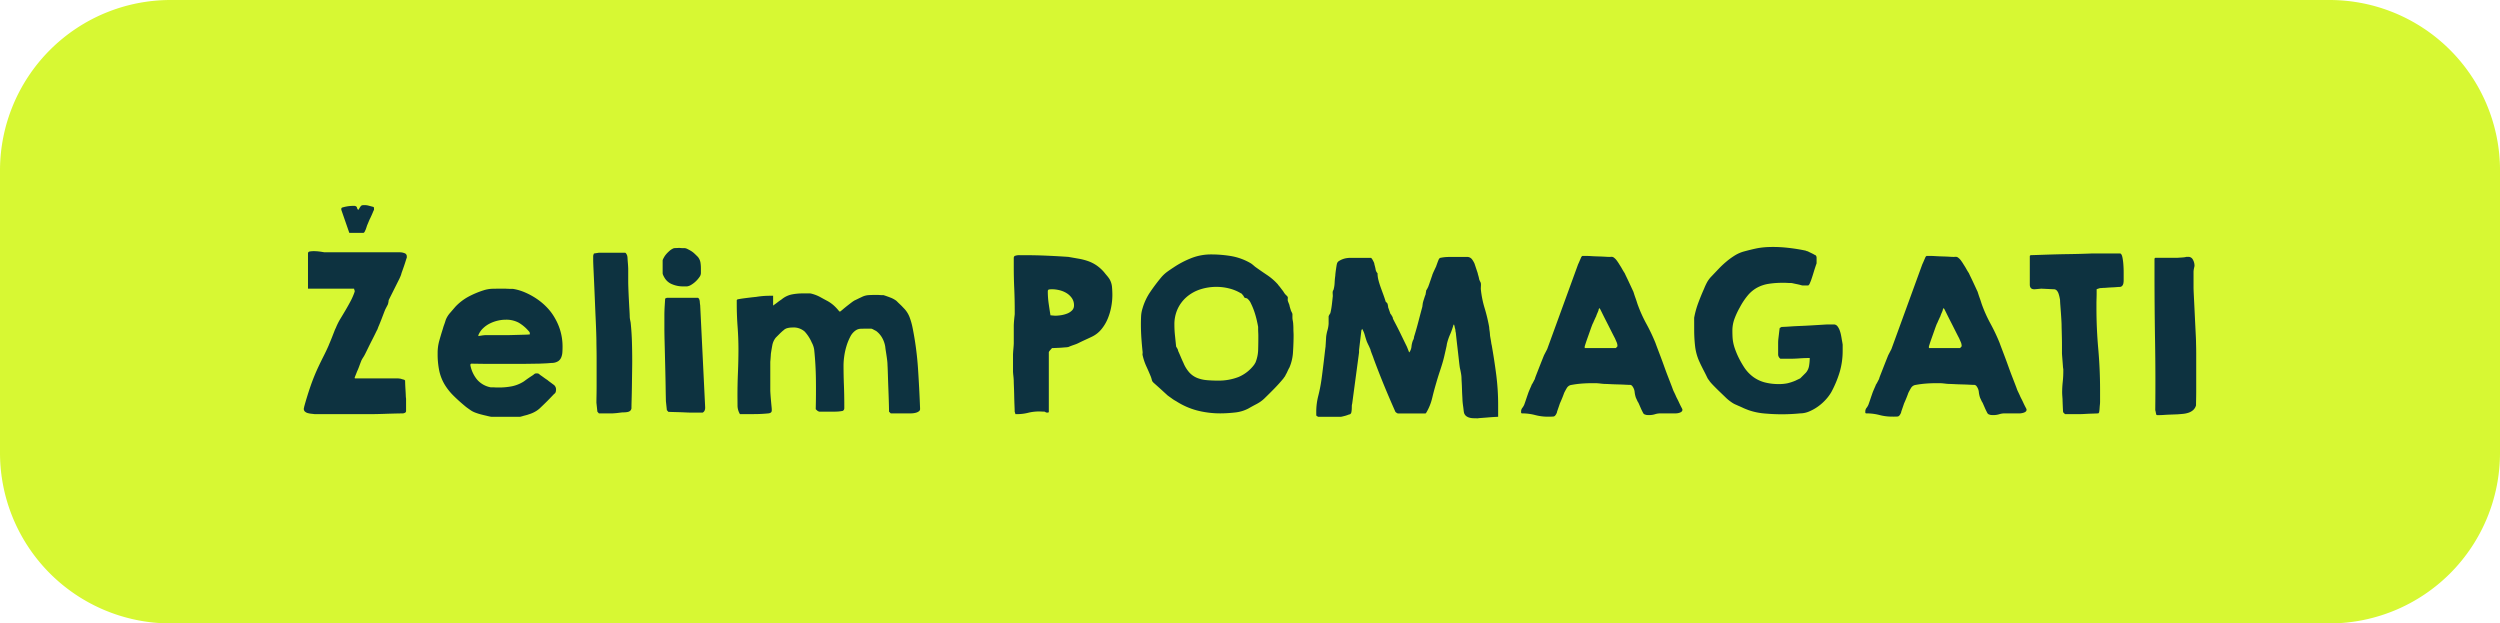 <svg id="Component_2_1" data-name="Component 2 – 1" xmlns="http://www.w3.org/2000/svg" width="307.771" height="76.748" viewBox="0 0 307.771 76.748">
  <g id="ZelimPomagatiButton">
    <g id="Group_18" data-name="Group 18" opacity="0.95">
      <path id="Path_46" data-name="Path 46" d="M307.771,55.811a21,21,0,0,1-20.937,20.937H20.937A21,21,0,0,1,0,55.811V20.937A21,21,0,0,1,20.937,0h265.9a21,21,0,0,1,20.937,20.937Z" fill="#d5f829"/>
    </g>
  </g>
  <g id="Group_28" data-name="Group 28" transform="translate(37.401 25.249)">
    <path id="Path_97" data-name="Path 97" d="M2.391-.562a.5.5,0,0,1,.023-.129A.5.5,0,0,0,2.438-.82q.352-1.289.785-2.543a24.723,24.723,0,0,1,1-2.449q.3-.633.621-1.266t.6-1.266q.023-.07.164-.4t.281-.691q.141-.363.27-.691a2.961,2.961,0,0,1,.176-.4,7.56,7.56,0,0,1,.563-1.125q.328-.539.645-1.078t.609-1.09a8.126,8.126,0,0,0,.5-1.16.293.293,0,0,0-.023-.187.767.767,0,0,1-.047-.187H2.906v-4.336q0-.211.246-.246a3,3,0,0,1,.41-.035,5.66,5.66,0,0,1,.668.035q.293.035.691.105H14.25a1.576,1.576,0,0,1,.527.105.4.4,0,0,1,.293.41v.141q-.047.117-.141.422t-.211.645q-.117.34-.223.633a3.439,3.439,0,0,0-.129.41q-.023.07-.105.258t-.105.234l-.258.516-.4.8-.4.8-.258.516a1.688,1.688,0,0,1-.035.258,2.288,2.288,0,0,1-.059.258q-.023.047-.152.293t-.152.293q-.047.094-.187.457l-.3.785q-.164.422-.316.785a4.622,4.622,0,0,0-.176.457q-.047.07-.234.457t-.434.867q-.246.48-.48.961t-.375.762q-.023.047-.094.176t-.164.27a2.62,2.62,0,0,0-.164.281.742.742,0,0,0-.07.164q-.023.047-.094.234t-.152.41q-.082.223-.164.41t-.105.234q-.023.07-.141.363t-.141.363v.023a.048.048,0,0,0,.012.035.048.048,0,0,1,.012.035h5.273q.023,0,.223.023a.939.939,0,0,1,.293.07l.223.059a.259.259,0,0,1,.176.129q0,.141.012.457t.035.668q.023.352.035.668a3.234,3.234,0,0,0,.035.434V-.3a.241.241,0,0,1-.152.234.658.658,0,0,1-.27.07q-.211,0-.762.012T12.645.047q-.6.023-1.148.035t-.762.012H3.727Q3.563.07,3.328.047a2.645,2.645,0,0,1-.445-.082.845.845,0,0,1-.352-.187A.439.439,0,0,1,2.391-.562ZM7.008-25.148a.189.189,0,0,1,.094-.187,5.214,5.214,0,0,1,.727-.164,4.978,4.978,0,0,1,.7-.047.531.531,0,0,1,.293.059.268.268,0,0,1,.105.129q.023.07.047.152a.285.285,0,0,0,.141.152q.023-.047.141-.234a1.648,1.648,0,0,1,.164-.234.334.334,0,0,1,.2-.105,2.018,2.018,0,0,1,.223-.012,1.984,1.984,0,0,1,.5.059l.574.152q.094.023.105.094a.854.854,0,0,1,.012.141v.141a1.78,1.78,0,0,0-.129.27q-.082.2-.176.41t-.187.4a2.438,2.438,0,0,0-.117.258q-.023.047-.105.246t-.105.246q-.023.047-.105.3t-.105.3q-.023.047-.105.223t-.2.176H7.992l-.984-2.836ZM18.867-7.383a5.577,5.577,0,0,1,.176-1.465q.176-.645.434-1.465.023-.07.07-.234t.117-.352q.07-.187.129-.375t.082-.258a2.979,2.979,0,0,1,.539-.855q.375-.434.656-.762a6.493,6.493,0,0,1,1.57-1.207,11.084,11.084,0,0,1,1.852-.785,4,4,0,0,1,1.137-.2q.551-.012,1.16-.012h.258q.188,0,.4.012t.41.012h.27a6.261,6.261,0,0,1,1.512.445,8.761,8.761,0,0,1,1.453.8,7.573,7.573,0,0,1,1.266,1.078,6.363,6.363,0,0,1,.949,1.289,6.886,6.886,0,0,1,.938,3.469q0,.4-.023.738a1.954,1.954,0,0,1-.141.621,1.044,1.044,0,0,1-.363.457A1.485,1.485,0,0,1,33-6.211q-.117,0-.375.023t-.539.035l-.539.023q-.258.012-.352.012-.3,0-.949.012t-1.453.012h-3.4q-.809,0-1.453-.012t-.949-.012Q22.9-6.07,22.9-6v.094a4,4,0,0,0,.832,1.758,2.924,2.924,0,0,0,1.652.938h.2q.152,0,.316.012t.3.012h.211a8.32,8.32,0,0,0,1.559-.141,4.388,4.388,0,0,0,1.441-.562,2.4,2.4,0,0,0,.234-.164q.188-.141.41-.293t.422-.281a1.932,1.932,0,0,0,.246-.176.575.575,0,0,1,.164-.105.776.776,0,0,1,.164-.012.947.947,0,0,1,.188.012.575.575,0,0,1,.164.105,1.7,1.7,0,0,0,.2.152q.152.105.328.234t.352.246a1.741,1.741,0,0,1,.246.188q.258.188.586.434a.71.71,0,0,1,.328.574,1.362,1.362,0,0,1-.035.328.467.467,0,0,1-.2.258q-.094.094-.328.34t-.5.516q-.27.27-.527.516T31.5-.68a2.9,2.9,0,0,1-.633.469,3.709,3.709,0,0,1-.773.328A2.63,2.63,0,0,1,29.8.211q-.176.047-.363.094a4.247,4.247,0,0,1-.422.117H25.5a2.077,2.077,0,0,1-.27-.047Q25.008.328,24.914.3q-.328-.07-.727-.176a6.872,6.872,0,0,1-.7-.223,2.7,2.7,0,0,1-.574-.3q-.27-.187-.527-.375-.914-.75-1.582-1.418A7.026,7.026,0,0,1,19.7-3.6a5.6,5.6,0,0,1-.633-1.641A10.066,10.066,0,0,1,18.867-7.383Zm8.367-4.148a4.291,4.291,0,0,0-.973.117,4.393,4.393,0,0,0-.973.352,3.374,3.374,0,0,0-.844.6,2.379,2.379,0,0,0-.562.832v.117q.094-.023.41-.07a3.7,3.7,0,0,1,.41-.047h2.7q.164,0,.563-.012l.844-.023.844-.023q.4-.012.563-.035V-9.82a.339.339,0,0,0-.117-.281,4.829,4.829,0,0,0-1.254-1.066A3.232,3.232,0,0,0,27.234-11.531ZM38.414-1.312q0-.281.012-.879t.012-1.336V-6.645q0-.738-.012-1.336t-.012-.879q0-.234-.023-1.008t-.07-1.8q-.047-1.031-.094-2.191t-.094-2.191q-.047-1.031-.082-1.793t-.035-1.02v-.516a.767.767,0,0,1,.047-.187.909.909,0,0,1,.047-.117l.609-.094H41.93q.094,0,.188.176a.725.725,0,0,1,.094.223,1.884,1.884,0,0,1,.035.316q.012.223.035.492t.035.492q.012.223.012.316v1.594q0,.258.023.879t.059,1.313q.035.691.07,1.289t.035.832q0,.023.012.129t.035.223l.047.234a1.169,1.169,0,0,1,.023.141q.117,1.125.152,2.285t.035,2.309v.211q0,.328-.012,1.137t-.023,1.723q-.012.914-.035,1.723T42.727-.609a.52.52,0,0,1-.164.3.665.665,0,0,1-.27.129,2.073,2.073,0,0,1-.328.047q-.176.012-.34.012-.047,0-.223.023l-.375.047q-.2.023-.375.035T40.43,0H38.719l-.187-.211ZM46.969-1.5q0-.023-.012-.527t-.023-1.289q-.012-.785-.035-1.77t-.047-1.98q-.023-1-.047-1.9t-.023-1.559v-1.594q0-.234.012-.574t.035-.668q.023-.375.047-.773l.211-.094h3.82q.023,0,.094.07a.192.192,0,0,1,.07.117.889.889,0,0,1,.07.34q.023.27.047.387L51.8-.773V-.68a.8.8,0,0,1-.07.34.546.546,0,0,1-.234.246H50.18q-.328,0-.809-.023t-.949-.035q-.469-.012-.809-.023l-.34-.012L47.086-.4Zm1.008-18.844q.07,0,.328-.012t.3-.012a1.643,1.643,0,0,1,.176.012,2.018,2.018,0,0,0,.223.012h.281a.992.992,0,0,1,.375.129q.258.129.328.176a2.6,2.6,0,0,1,.469.34q.188.176.445.434a1.5,1.5,0,0,1,.316.668,4.352,4.352,0,0,1,.059.738v.609a.875.875,0,0,1-.187.48,3.394,3.394,0,0,1-.445.516,3.127,3.127,0,0,1-.551.422,1.308,1.308,0,0,1-.527.2h-.539a3.42,3.42,0,0,1-1.277-.258,1.878,1.878,0,0,1-.973-.844,2.086,2.086,0,0,1-.129-.246.71.71,0,0,1-.082-.27v-1.594a1.017,1.017,0,0,1,.117-.27,2.578,2.578,0,0,1,.188-.316,3.475,3.475,0,0,1,.5-.539A1.779,1.779,0,0,1,47.977-20.344Zm7.8,18.188q0-1.43.059-2.836T55.9-7.828q0-1.43-.105-2.836t-.105-2.812v-.469l.094-.094.27-.047q.27-.047.633-.094t.762-.094q.4-.047.656-.07a9.933,9.933,0,0,1,1.031-.117q.445-.023,1.031-.023v1.219a1.7,1.7,0,0,1,.2-.152q.152-.105.316-.234T61-13.887l.223-.152a2.862,2.862,0,0,1,1.23-.6,6.984,6.984,0,0,1,1.371-.129h.891a.985.985,0,0,1,.188.035q.141.035.211.059A4.477,4.477,0,0,1,66-14.3q.422.234.82.445a4.362,4.362,0,0,1,.82.574,5.684,5.684,0,0,1,.68.738h.117q.094-.07.328-.27t.5-.41q.27-.211.5-.387t.352-.246a.71.71,0,0,1,.152-.082q.129-.059.293-.141t.316-.152q.152-.07.246-.117a2.179,2.179,0,0,1,.809-.211q.41-.023.855-.023h.188q.141,0,.293.012t.281.012h.2q.375.117.832.293a3.027,3.027,0,0,1,.762.41l.152.152q.129.129.293.281t.316.316q.152.164.246.258A3.25,3.25,0,0,1,77-11.754a8.279,8.279,0,0,1,.34,1.23A38.667,38.667,0,0,1,78-5.59q.164,2.449.258,4.98v.07a.333.333,0,0,1-.129.27.95.95,0,0,1-.3.164,1.885,1.885,0,0,1-.363.082A2.487,2.487,0,0,1,77.18,0H74.648l-.211-.211q0-.328-.023-1.137T74.355-3.07q-.035-.914-.059-1.723T74.25-5.93a4.765,4.765,0,0,0-.035-.539q-.035-.3-.082-.621T74.039-7.7q-.047-.293-.07-.527a3.279,3.279,0,0,0-.375-1.066,2.711,2.711,0,0,0-.75-.855q-.094-.047-.316-.164a1.017,1.017,0,0,0-.27-.117h-.539q-.3,0-.715.012a1.167,1.167,0,0,0-.668.2,2.044,2.044,0,0,0-.68.8,6.549,6.549,0,0,0-.469,1.172A8.183,8.183,0,0,0,68.918-7a8.322,8.322,0,0,0-.082,1.066q0,1.219.047,2.438t.047,2.438v.422a.367.367,0,0,1-.187.328,4.712,4.712,0,0,1-.926.094h-1.98A.675.675,0,0,1,65.6-.34q-.094-.082-.187-.176.047-1.781.023-3.656t-.211-3.656a2.621,2.621,0,0,0-.3-.891,4.809,4.809,0,0,0-.879-1.359,2.07,2.07,0,0,0-1.535-.492,2.455,2.455,0,0,0-.574.07,1.043,1.043,0,0,0-.5.281,2.017,2.017,0,0,0-.211.176q-.141.129-.281.27l-.27.27-.176.176a2.087,2.087,0,0,0-.434.961q-.105.563-.176,1.055,0,.07-.012.234t-.023.316q-.012.152-.023.281t-.012.152v3.516q0,.094.023.445t.059.75q.035.4.07.75T60-.422v.07q0,.3-.4.352-.727.07-1.3.082T57.047.094h-.961a2.051,2.051,0,0,1-.3-1.1ZM89.906-.211q0-.211-.023-.75t-.035-1.148q-.012-.609-.035-1.16t-.023-.762q0-.047-.012-.223t-.035-.375q-.023-.2-.035-.375T89.7-5.227V-7.219q0-.07.012-.27t.035-.445q.023-.246.035-.445t.012-.27v-2.18q0-.047.012-.258t.035-.457q.023-.246.047-.445t.023-.246v-.492q0-1.336-.059-2.648t-.059-2.648v-1.148a.382.382,0,0,1,.035-.105.2.2,0,0,1,.082-.105,1.554,1.554,0,0,1,.609-.094H91.1q1.359,0,2.719.059t2.7.152l1.277.223a7.335,7.335,0,0,1,1.137.293,4.548,4.548,0,0,1,1.031.516,4.872,4.872,0,0,1,.961.867q.07.094.316.387a3.983,3.983,0,0,1,.316.41,2.3,2.3,0,0,1,.328.984q.047.516.047,1.031a7.953,7.953,0,0,1-.141,1.441,7.192,7.192,0,0,1-.434,1.465,5.139,5.139,0,0,1-.773,1.289,3.389,3.389,0,0,1-1.16.914q-.141.07-.422.2l-.586.27q-.3.141-.562.27a3.576,3.576,0,0,1-.328.152q-.047.023-.387.141t-.5.188a.6.6,0,0,1-.234.07q-.164.023-.187.023-.094,0-.328.023t-.516.035l-.527.023q-.246.012-.34.012-.07.07-.234.258t-.164.258V-.211a.092.092,0,0,1-.082.105.969.969,0,0,1-.129.012.44.44,0,0,1-.281-.117q-.07,0-.34-.012t-.363-.012a5.584,5.584,0,0,0-1.359.164,5.487,5.487,0,0,1-1.336.164H90Zm4.078-14.812a10.51,10.51,0,0,0,.105,1.488q.105.738.223,1.465.07,0,.3.023t.3.023a4.784,4.784,0,0,0,.68-.059,3.523,3.523,0,0,0,.762-.2,1.733,1.733,0,0,0,.609-.387.842.842,0,0,0,.246-.621,1.533,1.533,0,0,0-.258-.891A2.169,2.169,0,0,0,96.3-14.8a3.024,3.024,0,0,0-.879-.363,3.9,3.9,0,0,0-.926-.117,2.572,2.572,0,0,0-.34.023Q93.984-15.234,93.984-15.023Zm11.461,4.1q0-.539.023-1.031a3.937,3.937,0,0,1,.188-1.008,7.022,7.022,0,0,1,.949-2,22.553,22.553,0,0,1,1.371-1.816,4.246,4.246,0,0,1,.68-.633q.352-.258.82-.562a11.215,11.215,0,0,1,2.168-1.137,6.559,6.559,0,0,1,2.426-.457,14.822,14.822,0,0,1,2.531.211,7.2,7.2,0,0,1,2.391.891,2.181,2.181,0,0,1,.246.188q.2.164.246.211.75.539,1.488,1.031a7.082,7.082,0,0,1,1.348,1.172q0,.023.094.129t.2.246q.105.141.223.293t.164.223a1.6,1.6,0,0,0,.105.164,1.488,1.488,0,0,0,.105.141l.152.152a.963.963,0,0,1,.152.176q.023.023.012.2t-.012.2a1.452,1.452,0,0,0,.094.293q.094.246.117.293a.917.917,0,0,0,.023.129q.023.105.059.223t.07.223a.646.646,0,0,1,.035.129l.105.211a.688.688,0,0,1,.082.211v.469q0,.047.012.152t.035.223q.023.117.035.223t.012.129q0,.023.012.2t.012.4q0,.223.012.445t.012.363q0,.938-.07,2.039a5.649,5.649,0,0,1-.445,1.945,2.085,2.085,0,0,0-.117.211q-.07.141-.141.3a2.769,2.769,0,0,1-.152.3,1.282,1.282,0,0,0-.105.211,1.1,1.1,0,0,1-.105.152,1.1,1.1,0,0,0-.105.152q-.539.656-1.16,1.289T120.609-1.8a4.176,4.176,0,0,1-.937.656q-.539.281-.984.539a4.512,4.512,0,0,1-1.7.5A16.36,16.36,0,0,1,115.242,0a11.378,11.378,0,0,1-2.859-.352,8.948,8.948,0,0,1-2.6-1.148q-.094-.047-.246-.141t-.293-.2q-.141-.105-.246-.176a1.124,1.124,0,0,1-.129-.094,1.372,1.372,0,0,1-.246-.2q-.223-.2-.527-.48t-.621-.562l-.527-.469q.023,0-.047-.07l-.047-.047a2.622,2.622,0,0,1-.094-.293,2.622,2.622,0,0,0-.094-.293q-.281-.68-.562-1.289a6.7,6.7,0,0,1-.445-1.336q-.023-.023-.012-.187t.012-.187q-.094-.867-.152-1.7T105.445-10.922Zm4.336,2.7a1.663,1.663,0,0,0,.094.152.342.342,0,0,1,.07.152q.047.023.07.152a.373.373,0,0,0,.047.152q.023.047.105.234t.176.41q.094.223.188.434t.141.3a4.072,4.072,0,0,0,.75,1.219,2.665,2.665,0,0,0,.949.656,4.155,4.155,0,0,0,1.172.27q.645.059,1.418.059a6.762,6.762,0,0,0,2.473-.434,4.643,4.643,0,0,0,1.98-1.559q.023-.047.094-.164a.514.514,0,0,0,.07-.141,4.424,4.424,0,0,0,.3-1.465q.023-.738.023-1.512v-.258q0-.187-.012-.4t-.012-.41v-.27q-.047-.281-.164-.8a10.614,10.614,0,0,0-.3-1.066,8.155,8.155,0,0,0-.422-1.02,1.559,1.559,0,0,0-.492-.633,1.246,1.246,0,0,1-.164-.035q-.141-.035-.141-.059a.938.938,0,0,1-.094-.152.384.384,0,0,0-.117-.152.717.717,0,0,0-.094-.129q-.07-.082-.117-.082a5.244,5.244,0,0,0-1.441-.6,6.318,6.318,0,0,0-1.559-.2,6.406,6.406,0,0,0-1.992.3,4.915,4.915,0,0,0-1.652.9,4.382,4.382,0,0,0-1.137,1.465,4.5,4.5,0,0,0-.422,1.992,12.643,12.643,0,0,0,.07,1.324Q109.711-8.906,109.781-8.227ZM145.219-.094a2.6,2.6,0,0,1-.047-.316q-.023-.223-.059-.469t-.059-.48q-.023-.234-.023-.328t-.023-.48q-.023-.387-.035-.832t-.035-.82q-.023-.375-.023-.469a3.778,3.778,0,0,0-.059-.609q-.059-.352-.129-.633-.047-.234-.117-.867t-.152-1.336q-.082-.7-.152-1.324t-.094-.879a1.123,1.123,0,0,1-.047-.27,1,1,0,0,0-.07-.316,1.409,1.409,0,0,0-.047-.234q-.023-.094-.047-.164h-.07a8.363,8.363,0,0,1-.422,1.2,6.708,6.708,0,0,0-.4,1.2,2.27,2.27,0,0,1-.059.34q-.059.27-.129.574t-.129.563q-.059.258-.082.328-.023.117-.152.551t-.293.926q-.164.492-.293.914t-.152.516q-.3,1.008-.516,1.922a6.527,6.527,0,0,1-.727,1.8l-.047.047a.068.068,0,0,0-.023.047h-3.422a.342.342,0,0,1-.152-.07,1.052,1.052,0,0,1-.152-.117q-.7-1.57-1.348-3.141T134.18-6.516q-.023-.047-.094-.258t-.164-.445q-.094-.234-.164-.445a1.293,1.293,0,0,1-.07-.258.719.719,0,0,1-.082-.164q-.059-.141-.129-.281t-.129-.27q-.059-.129-.082-.176-.141-.4-.258-.82a3.116,3.116,0,0,0-.328-.773l-.094.188L132.3-7.8v.3l-.844,6.3a1.275,1.275,0,0,0-.047.352q0,.188-.012.375a2.39,2.39,0,0,1-.047.352.323.323,0,0,1-.176.234A1.443,1.443,0,0,0,130.9.2q-.234.082-.328.105l-.281.07a1.409,1.409,0,0,1-.234.047h-2.789L127.055.3a1.086,1.086,0,0,1-.023-.211V-.187a7.95,7.95,0,0,1,.246-1.957,18.831,18.831,0,0,0,.387-1.957q.023-.141.094-.691T127.91-6q.082-.656.152-1.277t.117-.949q0-.047.012-.223t.023-.375q.012-.2.023-.375t.012-.223a5.119,5.119,0,0,1,.164-.809,3.738,3.738,0,0,0,.141-.809v-.891a.636.636,0,0,1,.094-.211,1.437,1.437,0,0,1,.117-.187,8.594,8.594,0,0,0,.188-1.055q.07-.586.117-1.055,0-.047-.012-.293a.891.891,0,0,1,.012-.293.228.228,0,0,1,.047-.117.242.242,0,0,0,.047-.094,3.7,3.7,0,0,0,.129-.82,8.748,8.748,0,0,1,.082-.891q0-.094.023-.3t.059-.457q.035-.246.07-.457a2.258,2.258,0,0,1,.059-.281.532.532,0,0,1,.246-.316,2.37,2.37,0,0,1,.445-.223,2.29,2.29,0,0,1,.492-.129,3,3,0,0,1,.41-.035h2.6l.047.047.047.047a2.37,2.37,0,0,1,.188.328,1.128,1.128,0,0,1,.117.281.825.825,0,0,0,.035.176q.035.129.07.27t.059.281a.408.408,0,0,0,.047.164.705.705,0,0,0,.188.3,3.4,3.4,0,0,0,.117.867q.117.445.281.9t.328.9q.164.445.281.844a.362.362,0,0,1,.105.094q.059.07.105.117a1.224,1.224,0,0,1,.059.246,2.1,2.1,0,0,1,.035.246q.047.117.152.422t.129.375a.382.382,0,0,1,.117.141q.07.117.094.164a.308.308,0,0,1,.07.152.917.917,0,0,1,.023.129q.094.188.352.68t.527,1.043l.5,1.031q.234.48.328.668.023.047.105.258t.105.258a.382.382,0,0,0,.035.105.38.38,0,0,0,.059.105,1.423,1.423,0,0,0,.27-.7,2.883,2.883,0,0,1,.152-.7.318.318,0,0,1,.047-.105.318.318,0,0,0,.047-.105.342.342,0,0,0,.047-.141.987.987,0,0,0,.023-.164q.281-.891.527-1.84t.5-1.887q0-.047.035-.293a1.446,1.446,0,0,1,.059-.293.979.979,0,0,1,.047-.164q.047-.141.094-.293t.094-.281q.047-.129.07-.176a2.1,2.1,0,0,1,.035-.246,2.1,2.1,0,0,0,.035-.246,1.624,1.624,0,0,0,.176-.3,1.3,1.3,0,0,0,.129-.3,2.243,2.243,0,0,0,.082-.223q.059-.176.129-.375t.129-.375a2.243,2.243,0,0,1,.082-.223.878.878,0,0,1,.07-.223q.07-.176.164-.375l.176-.375q.082-.176.105-.223a.8.8,0,0,1,.047-.152l.094-.258q.047-.129.094-.246t.07-.164q0-.023.07-.105t.094-.082a5.116,5.116,0,0,1,1.09-.117h2.332a.74.74,0,0,1,.516.3,2.968,2.968,0,0,1,.3.516l.4,1.2a.682.682,0,0,0,.035.164q.035.117.07.246t.059.258a.373.373,0,0,0,.047.152.944.944,0,0,0,.082.188.944.944,0,0,1,.082.188,1.423,1.423,0,0,1,.012.363q-.012.293-.012.363a12.212,12.212,0,0,0,.469,2.355,20.249,20.249,0,0,1,.563,2.355q0,.047.012.176t.035.27q.023.141.035.281t.012.164a1.885,1.885,0,0,0,.035.293l.07.4q.035.2.059.375a.9.9,0,0,0,.047.223q.328,1.852.563,3.68a29.092,29.092,0,0,1,.234,3.7V.422q-.141,0-.5.023T148.172.5q-.4.035-.75.059t-.492.047h-.164q-.211,0-.457-.012a1.841,1.841,0,0,1-.469-.082A1.091,1.091,0,0,1,145.453.3.777.777,0,0,1,145.219-.094ZM152.344,0a.111.111,0,0,1-.094-.117V-.281a.711.711,0,0,1,.164-.41,1.741,1.741,0,0,0,.234-.41q.023-.07.094-.27t.152-.445q.082-.246.152-.445t.094-.27q.023-.07.082-.211t.129-.3q.07-.164.129-.293a.544.544,0,0,0,.059-.176,1,1,0,0,0,.094-.141q.07-.117.141-.258t.129-.246a.379.379,0,0,0,.059-.152q.023-.094.188-.516l.352-.9q.188-.48.352-.891l.211-.527q.047-.094.2-.387t.2-.387l3.8-10.43q.023-.047.082-.176t.117-.27q.059-.141.117-.27t.082-.2l.117-.117h.7q.094,0,.469.023t.82.035q.445.012.82.035t.492.023q.164,0,.3-.012a.465.465,0,0,1,.3.105,1.632,1.632,0,0,1,.328.328q.141.188.258.375.07.117.188.3t.223.375q.105.188.2.34a1.513,1.513,0,0,0,.117.176q.07.164.234.5t.34.715q.176.375.316.68t.188.4q.023.07.094.293t.164.48q.094.258.164.48t.094.293a16.966,16.966,0,0,0,1.078,2.4A22.772,22.772,0,0,1,168.8-8.648q.047.141.211.574l.387,1.02q.223.586.457,1.242t.457,1.23l.387,1q.164.422.211.563a3.243,3.243,0,0,0,.188.434q.164.34.211.457t.164.34q.117.223.234.48t.234.48q.117.223.164.316v.094a.255.255,0,0,1-.094.2.7.7,0,0,1-.223.129,1.516,1.516,0,0,1-.27.07A1.41,1.41,0,0,1,171.3,0h-1.9a2.246,2.246,0,0,0-.668.105,2.4,2.4,0,0,1-.715.105q-.187,0-.3-.012a1.176,1.176,0,0,1-.328-.105l-.047-.047L167.3,0q-.211-.4-.316-.645t-.293-.668a1.42,1.42,0,0,1-.164-.3q-.117-.258-.141-.3a3.445,3.445,0,0,1-.164-.773,1.409,1.409,0,0,0-.328-.727.394.394,0,0,0-.094-.059.276.276,0,0,0-.117-.035q-.187,0-.621-.023t-.926-.035q-.492-.012-.937-.035t-.633-.023q-.047,0-.2-.012t-.34-.035q-.187-.023-.352-.035l-.187-.012h-.445q-.656,0-1.3.047a11.651,11.651,0,0,0-1.277.164.788.788,0,0,0-.574.363q-.176.293-.34.621-.023.07-.094.258t-.152.387q-.082.2-.152.363t-.094.211a2.243,2.243,0,0,0-.082.223q-.059.176-.129.375t-.129.375a1.012,1.012,0,0,0-.059.223q-.187.469-.422.492t-.68.023a6.092,6.092,0,0,1-1.57-.2A6.379,6.379,0,0,0,152.344,0Zm9.539-12.961a.38.38,0,0,0-.059.105.382.382,0,0,0-.035.105.537.537,0,0,1-.047.164q-.047.117-.105.246t-.105.258a.8.8,0,0,0-.047.152.71.71,0,0,0-.082.152l-.129.281q-.07.152-.129.293a.719.719,0,0,1-.082.164q-.117.281-.281.75t-.328.926q-.164.457-.27.785l-.105.328v.211h3.82q.023,0,.094-.082t.117-.129v-.094a1.191,1.191,0,0,0-.117-.457l-.187-.434q-.211-.4-.516-1.008t-.6-1.184q-.293-.574-.5-1l-.211-.422Zm11.672,1.2a10.659,10.659,0,0,1,.492-1.8q.328-.891.727-1.781a7.3,7.3,0,0,1,.375-.809,3.521,3.521,0,0,1,.516-.691l.891-.937a11.836,11.836,0,0,1,.973-.914,9.02,9.02,0,0,1,1.055-.762,4.292,4.292,0,0,1,1.184-.5q.609-.164,1.277-.316a9.145,9.145,0,0,1,1.523-.2,15.749,15.749,0,0,1,1.98.035,22.649,22.649,0,0,1,2.672.387.653.653,0,0,1,.141.047.537.537,0,0,0,.164.047l.188.094q.141.07.293.141t.293.152a1.282,1.282,0,0,0,.211.105.412.412,0,0,1,.117.3v.7q-.047.117-.152.434t-.211.668q-.105.352-.211.668t-.152.434q-.023.047-.105.246a.541.541,0,0,1-.2.27h-.68a1.505,1.505,0,0,1-.258-.059q-.211-.059-.445-.105t-.445-.094a1.835,1.835,0,0,0-.258-.047h-.152q-.129,0-.293-.012t-.34-.012h-.27a10.718,10.718,0,0,0-1.77.129,4.381,4.381,0,0,0-1.383.469,4.044,4.044,0,0,0-1.125.926,8.453,8.453,0,0,0-1,1.5,9.549,9.549,0,0,0-.645,1.371,4.184,4.184,0,0,0-.27,1.488q0,.492.023.855a4.761,4.761,0,0,0,.094.691,5.739,5.739,0,0,0,.188.668q.117.34.3.762a11.492,11.492,0,0,0,.879,1.594A4.553,4.553,0,0,0,180.809-4.5a4.229,4.229,0,0,0,1.371.668,6.651,6.651,0,0,0,1.828.223,4.874,4.874,0,0,0,1.02-.094,5.873,5.873,0,0,0,1-.328q.094-.047.316-.152l.27-.129.7-.7a1.682,1.682,0,0,0,.387-.844,5.841,5.841,0,0,0,.082-.961q-.633,0-1.266.047t-1.242.047h-1.1a.687.687,0,0,1-.281-.492v-1.5a4.617,4.617,0,0,1,.035-.516q.035-.3.07-.6t.059-.492q.023-.2.047-.2l.211-.117.3-.012q.3-.012.8-.047t1.1-.059q.609-.023,1.23-.059t1.184-.07q.563-.035.984-.059h.891a.566.566,0,0,1,.4.234,1.816,1.816,0,0,1,.27.5,3.982,3.982,0,0,1,.164.6q.059.3.082.469.023.117.07.387t.047.316v.7a9.27,9.27,0,0,1-.363,2.637,13.168,13.168,0,0,1-1.043,2.5,5.461,5.461,0,0,1-.668.9,5.906,5.906,0,0,1-.926.832,5.6,5.6,0,0,1-1.09.621A2.869,2.869,0,0,1,186.609,0a22.875,22.875,0,0,1-4.266.023,8.015,8.015,0,0,1-2.156-.445q-.047-.023-.234-.094t-.41-.176q-.223-.105-.445-.2t-.316-.141a2.9,2.9,0,0,1-.7-.387,4.974,4.974,0,0,1-.609-.5q-.07-.07-.34-.328l-.574-.551q-.3-.293-.586-.586t-.4-.434a1.7,1.7,0,0,1-.152-.2,1.7,1.7,0,0,0-.152-.2,3.616,3.616,0,0,1-.176-.34q-.129-.27-.293-.586t-.316-.621q-.152-.3-.223-.469a6.311,6.311,0,0,1-.586-1.992,17.846,17.846,0,0,1-.117-2.062ZM194.719,0a.111.111,0,0,1-.094-.117V-.281a.711.711,0,0,1,.164-.41,1.741,1.741,0,0,0,.234-.41q.023-.07.094-.27t.152-.445q.082-.246.152-.445t.094-.27q.023-.07.082-.211t.129-.3q.07-.164.129-.293a.544.544,0,0,0,.059-.176,1,1,0,0,0,.094-.141q.07-.117.141-.258t.129-.246a.379.379,0,0,0,.059-.152q.023-.094.188-.516l.352-.9q.188-.48.352-.891l.211-.527q.047-.094.2-.387t.2-.387l3.8-10.43q.023-.047.082-.176t.117-.27q.059-.141.117-.27t.082-.2l.117-.117h.7q.094,0,.469.023t.82.035q.445.012.82.035t.492.023q.164,0,.3-.012a.465.465,0,0,1,.3.105,1.632,1.632,0,0,1,.328.328q.141.188.258.375.07.117.188.3t.223.375q.105.188.2.34a1.513,1.513,0,0,0,.117.176q.07.164.234.5t.34.715q.176.375.316.68t.188.4q.023.07.094.293t.164.48q.094.258.164.48t.094.293a16.966,16.966,0,0,0,1.078,2.4,22.772,22.772,0,0,1,1.125,2.379q.047.141.211.574l.387,1.02q.223.586.457,1.242t.457,1.23l.387,1q.164.422.211.563a3.243,3.243,0,0,0,.188.434q.164.34.211.457t.164.34q.117.223.234.48t.234.48q.117.223.164.316v.094a.255.255,0,0,1-.094.2.7.7,0,0,1-.223.129,1.516,1.516,0,0,1-.27.07A1.41,1.41,0,0,1,213.68,0h-1.9a2.246,2.246,0,0,0-.668.105,2.4,2.4,0,0,1-.715.105q-.187,0-.3-.012a1.176,1.176,0,0,1-.328-.105l-.047-.047L209.672,0q-.211-.4-.316-.645t-.293-.668a1.42,1.42,0,0,1-.164-.3q-.117-.258-.141-.3a3.445,3.445,0,0,1-.164-.773,1.409,1.409,0,0,0-.328-.727.394.394,0,0,0-.094-.059.276.276,0,0,0-.117-.035q-.187,0-.621-.023t-.926-.035q-.492-.012-.937-.035t-.633-.023q-.047,0-.2-.012t-.34-.035q-.187-.023-.352-.035l-.187-.012h-.445q-.656,0-1.3.047a11.651,11.651,0,0,0-1.277.164.788.788,0,0,0-.574.363q-.176.293-.34.621-.023.07-.094.258t-.152.387q-.082.2-.152.363t-.094.211a2.243,2.243,0,0,0-.082.223q-.059.176-.129.375t-.129.375a1.012,1.012,0,0,0-.059.223q-.187.469-.422.492T197.93.4a6.092,6.092,0,0,1-1.57-.2A6.379,6.379,0,0,0,194.719,0Zm9.539-12.961a.38.38,0,0,0-.059.105.382.382,0,0,0-.035.105.537.537,0,0,1-.047.164q-.047.117-.105.246t-.105.258a.8.8,0,0,0-.047.152.71.71,0,0,0-.082.152l-.129.281q-.07.152-.129.293a.719.719,0,0,1-.082.164q-.117.281-.281.75t-.328.926q-.164.457-.27.785l-.105.328v.211h3.82q.023,0,.094-.082t.117-.129v-.094a1.191,1.191,0,0,0-.117-.457l-.187-.434q-.211-.4-.516-1.008t-.6-1.184q-.293-.574-.5-1l-.211-.422Zm14.6,10.43a12.206,12.206,0,0,1,.07-1.324A12.206,12.206,0,0,0,219-5.18v-.258a2.965,2.965,0,0,1-.047-.387q-.023-.293-.047-.609t-.047-.6q-.023-.281-.023-.4V-8.4q0-.457-.012-.949t-.023-.914q-.012-.422-.012-.562,0-.164-.023-.6t-.059-.926q-.035-.492-.07-.949t-.035-.645q-.023-.164-.07-.375a4.247,4.247,0,0,0-.117-.422,1.088,1.088,0,0,0-.2-.363.5.5,0,0,0-.34-.176q-.094,0-.328-.012l-.492-.023-.48-.023q-.223-.012-.293-.012-.023,0-.141.012l-.246.023-.258.023q-.129.012-.152.012h-.07q-.539,0-.539-.586v-3.516l.094-.094.41-.012q.41-.012,1.066-.035t1.488-.047q.832-.023,1.676-.035t1.629-.035q.785-.023,1.348-.047h3.422q.188.07.27.48a7.251,7.251,0,0,1,.117.9q.035.492.035.949v.961a2.094,2.094,0,0,1-.035.387.633.633,0,0,1-.152.316.421.421,0,0,1-.328.129q-.117,0-.387.023t-.574.035q-.3.012-.574.035t-.387.023q-.07,0-.34.023a.889.889,0,0,0-.34.07.382.382,0,0,0-.105.035.382.382,0,0,1-.105.035v.469q0,.328-.012.68t-.012.68v.469q0,2.531.223,5.039t.223,5.063v1.477a3.286,3.286,0,0,1-.023.352q-.023.211-.035.422t-.035.363l-.023.152L223.313,0l-.27.012q-.27.012-.633.023t-.762.035q-.4.023-.656.023h-1.781L219-.117q-.023,0-.035-.187t-.023-.445q-.012-.258-.023-.527t-.012-.434q0-.023-.023-.34T218.859-2.531ZM230.32-.4q.047-4.242-.023-8.449t-.07-8.5v-1.711l.094-.094h2.719l.188-.012.363-.023q.2-.012.352-.035a.816.816,0,0,0,.2-.047h.234a.618.618,0,0,1,.586.363,1.511,1.511,0,0,1,.188.691v.07a.7.7,0,0,1-.023.117q-.023.094-.047.211t-.035.223q-.012.105-.012.129v2.016q0,.164.023.668t.059,1.2q.035.691.07,1.453t.07,1.453q.035.691.059,1.2t.023.668q0,.07.012.539t.012,1.1v4.23q0,.621-.012,1.184t-.012.773a1.234,1.234,0,0,1-.363.586,1.663,1.663,0,0,1-.562.316,3.082,3.082,0,0,1-.68.141q-.363.035-.691.059-.07,0-.352.012l-.621.023q-.34.012-.656.035t-.48.023h-.387a.1.1,0,0,1-.105-.094,2.288,2.288,0,0,1-.059-.258A2.288,2.288,0,0,0,230.32-.4Z" transform="translate(-2.391 25.641)" fill="#0d3240"/>
  </g>
</svg>
